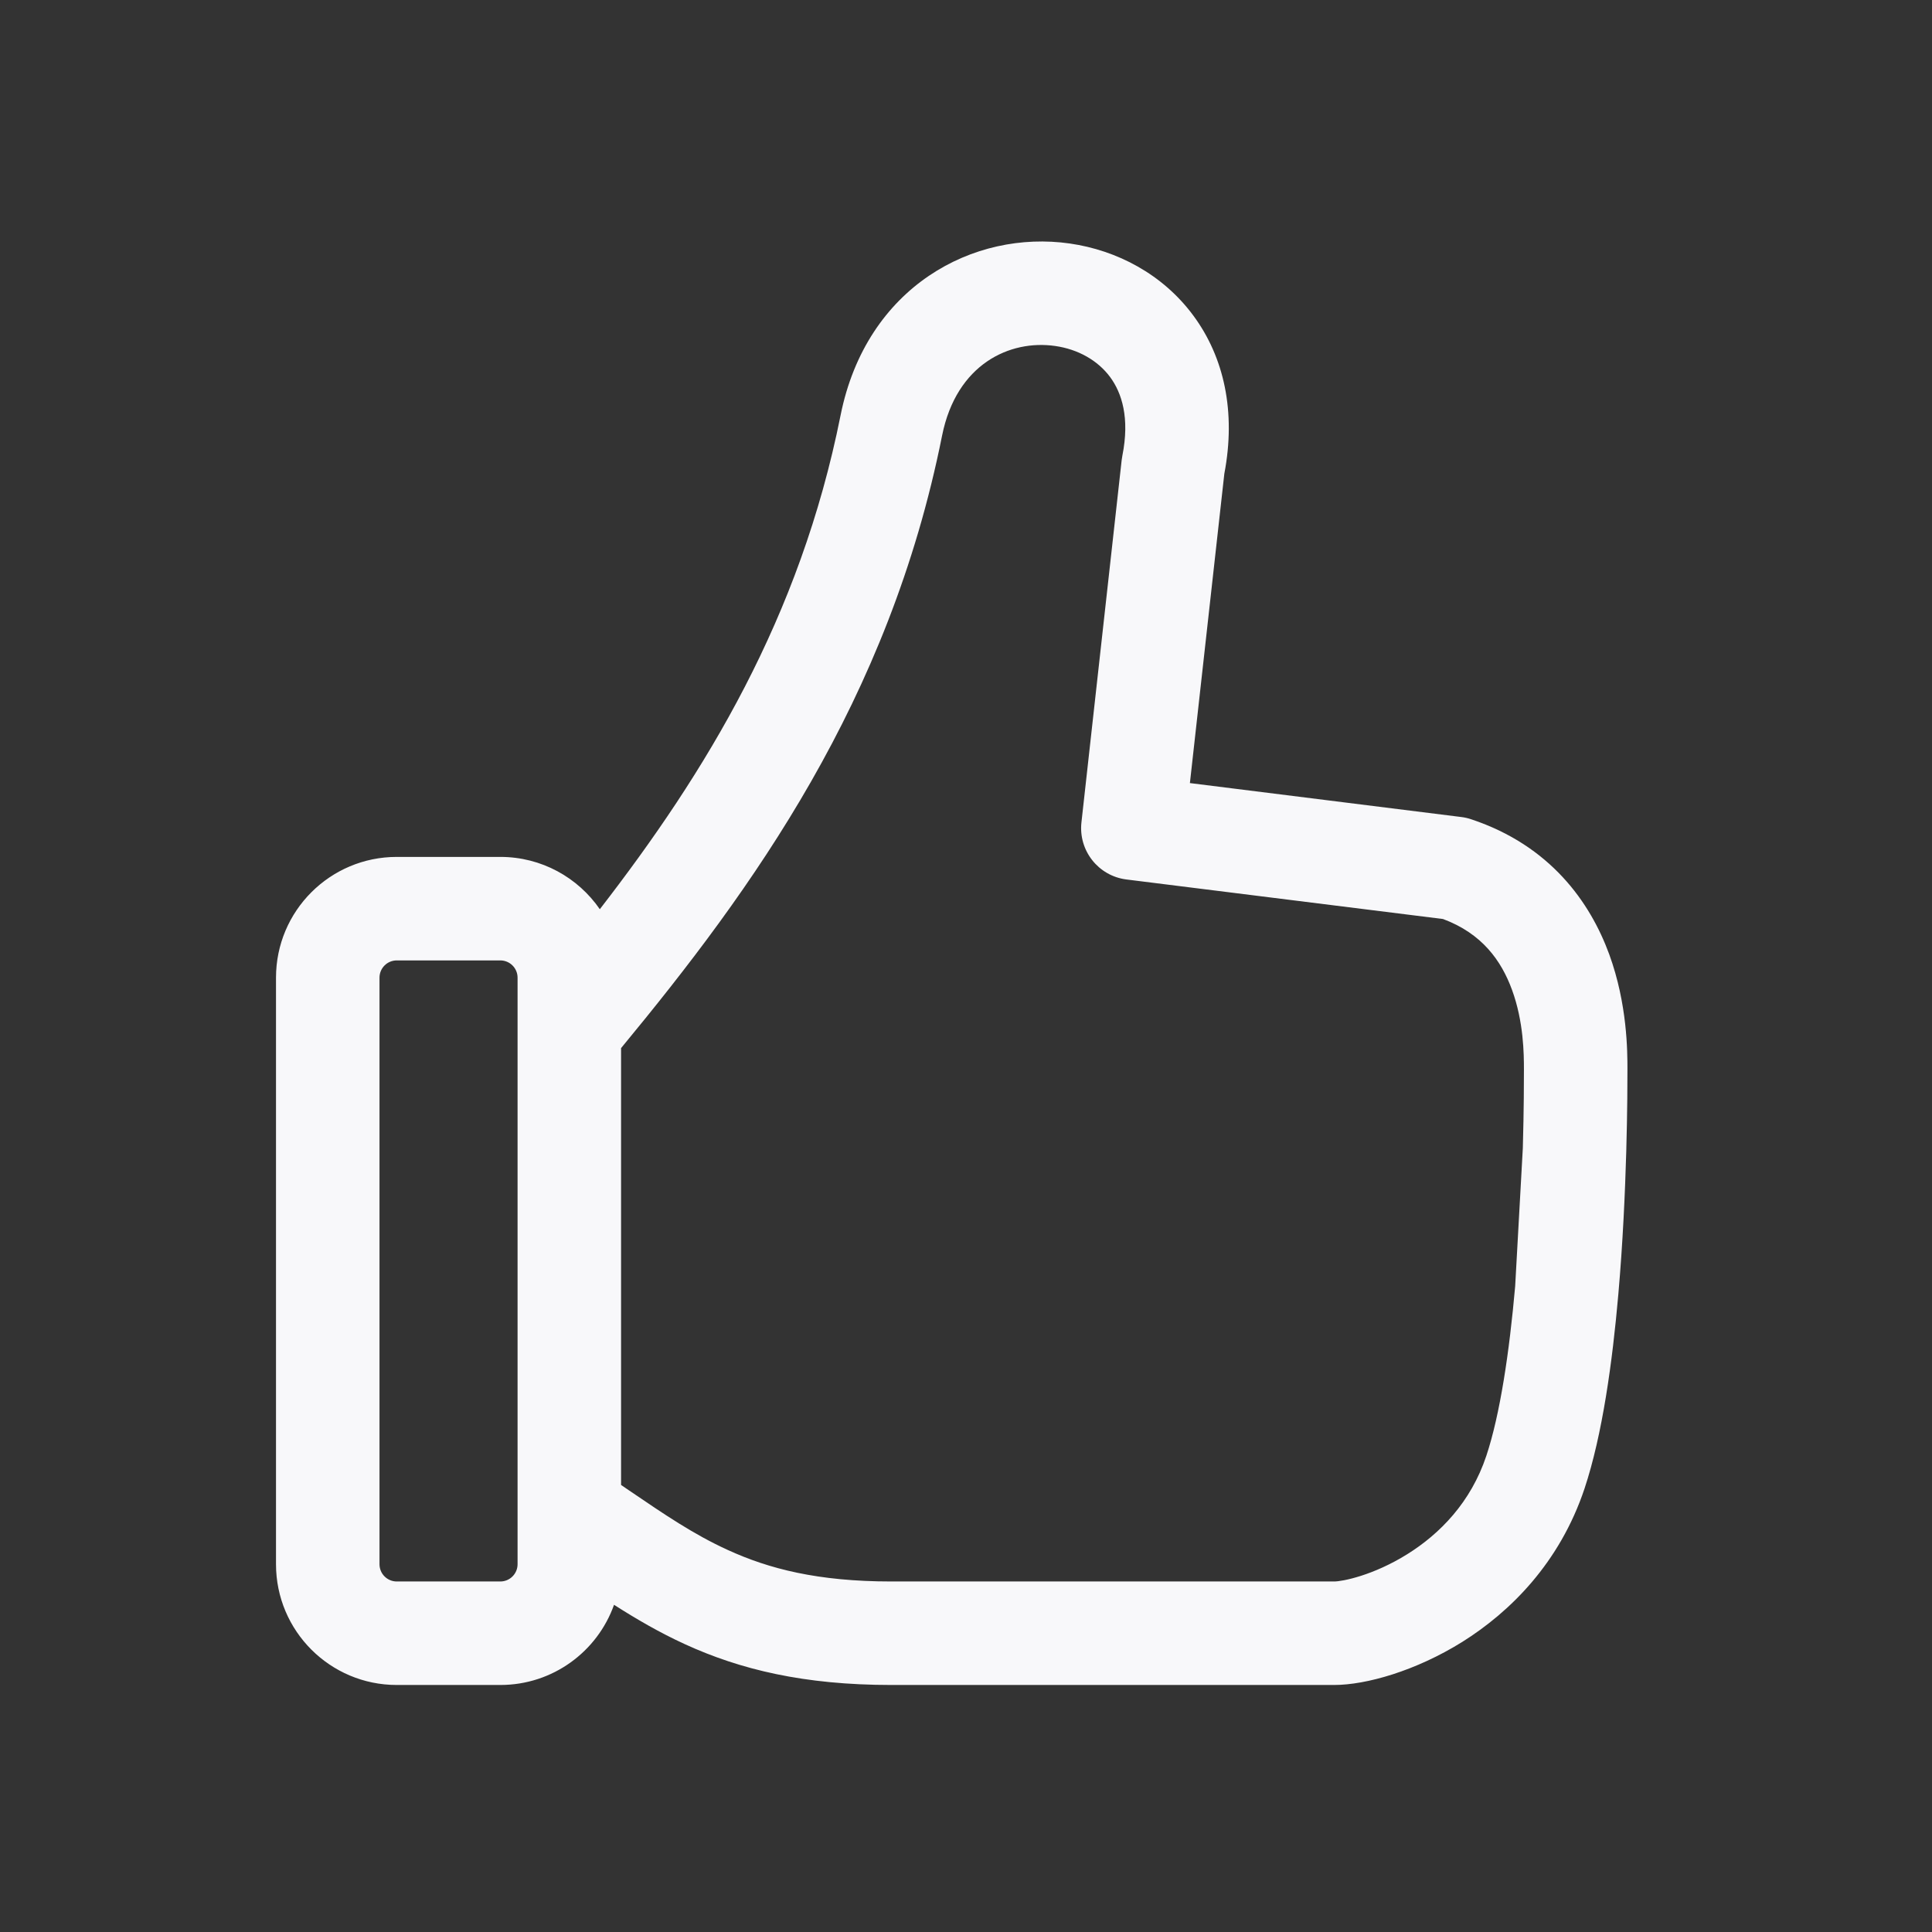 <svg width="28" height="28" viewBox="0 0 28 28" fill="none" xmlns="http://www.w3.org/2000/svg">
<rect x="0" y="0" width="28" height="28" fill="#333333" stroke="none"/>
<g clip-path="url(#clip0_1_14802)">
<path fill-rule="evenodd" clip-rule="evenodd" d="M17.295 4.574C17.741 5.177 17.915 5.97 17.744 6.865L17.245 11.349L21.179 11.841C21.228 11.847 21.276 11.858 21.323 11.874C22.465 12.254 23.044 13.072 23.322 13.83C23.586 14.553 23.586 15.244 23.586 15.493V15.502C23.586 15.648 23.586 16.092 23.569 16.69C23.552 17.274 23.52 18.009 23.454 18.759C23.369 19.734 23.224 20.793 22.964 21.574C22.605 22.649 21.888 23.36 21.192 23.796C20.518 24.216 19.799 24.42 19.335 24.42L12.918 24.42C11.653 24.42 10.728 24.197 9.922 23.827C9.56 23.661 9.223 23.465 8.899 23.258C8.658 23.936 8.011 24.42 7.251 24.42H5.75C4.784 24.42 4 23.637 4 22.67V14.169C4 13.202 4.784 12.419 5.75 12.419H7.251C7.849 12.419 8.377 12.719 8.693 13.177C10.23 11.191 11.595 8.958 12.182 6.02C12.557 4.147 14.114 3.33 15.504 3.529C16.188 3.627 16.852 3.974 17.295 4.574ZM13.653 6.315C13.862 5.271 14.639 4.921 15.291 5.014C15.628 5.062 15.912 5.226 16.089 5.465C16.257 5.693 16.376 6.055 16.266 6.605C16.262 6.626 16.259 6.647 16.256 6.669L15.673 11.919C15.628 12.327 15.918 12.695 16.325 12.746L20.913 13.319C21.478 13.529 21.758 13.922 21.913 14.345C22.083 14.809 22.086 15.277 22.086 15.502C22.086 15.642 22.086 16.066 22.07 16.638L21.959 18.64C21.875 19.593 21.741 20.498 21.541 21.099C21.316 21.774 20.867 22.23 20.396 22.524C19.903 22.832 19.456 22.92 19.335 22.92L12.918 22.92C11.849 22.92 11.14 22.735 10.547 22.463C10.052 22.237 9.634 21.952 9.115 21.599L9.001 21.521V15.19C10.911 12.879 12.885 10.155 13.653 6.315ZM5.5 14.169C5.5 14.031 5.612 13.919 5.75 13.919H7.251C7.389 13.919 7.501 14.031 7.501 14.169V22.67C7.501 22.808 7.389 22.92 7.251 22.92H5.75C5.612 22.92 5.5 22.808 5.5 22.67V14.169Z" fill="#F8F8FA"/>
</g>
<defs>
<clipPath id="clip0_1_14802">
<rect width="28" height="28" fill="white"/>
</clipPath>
</defs>
</svg>
